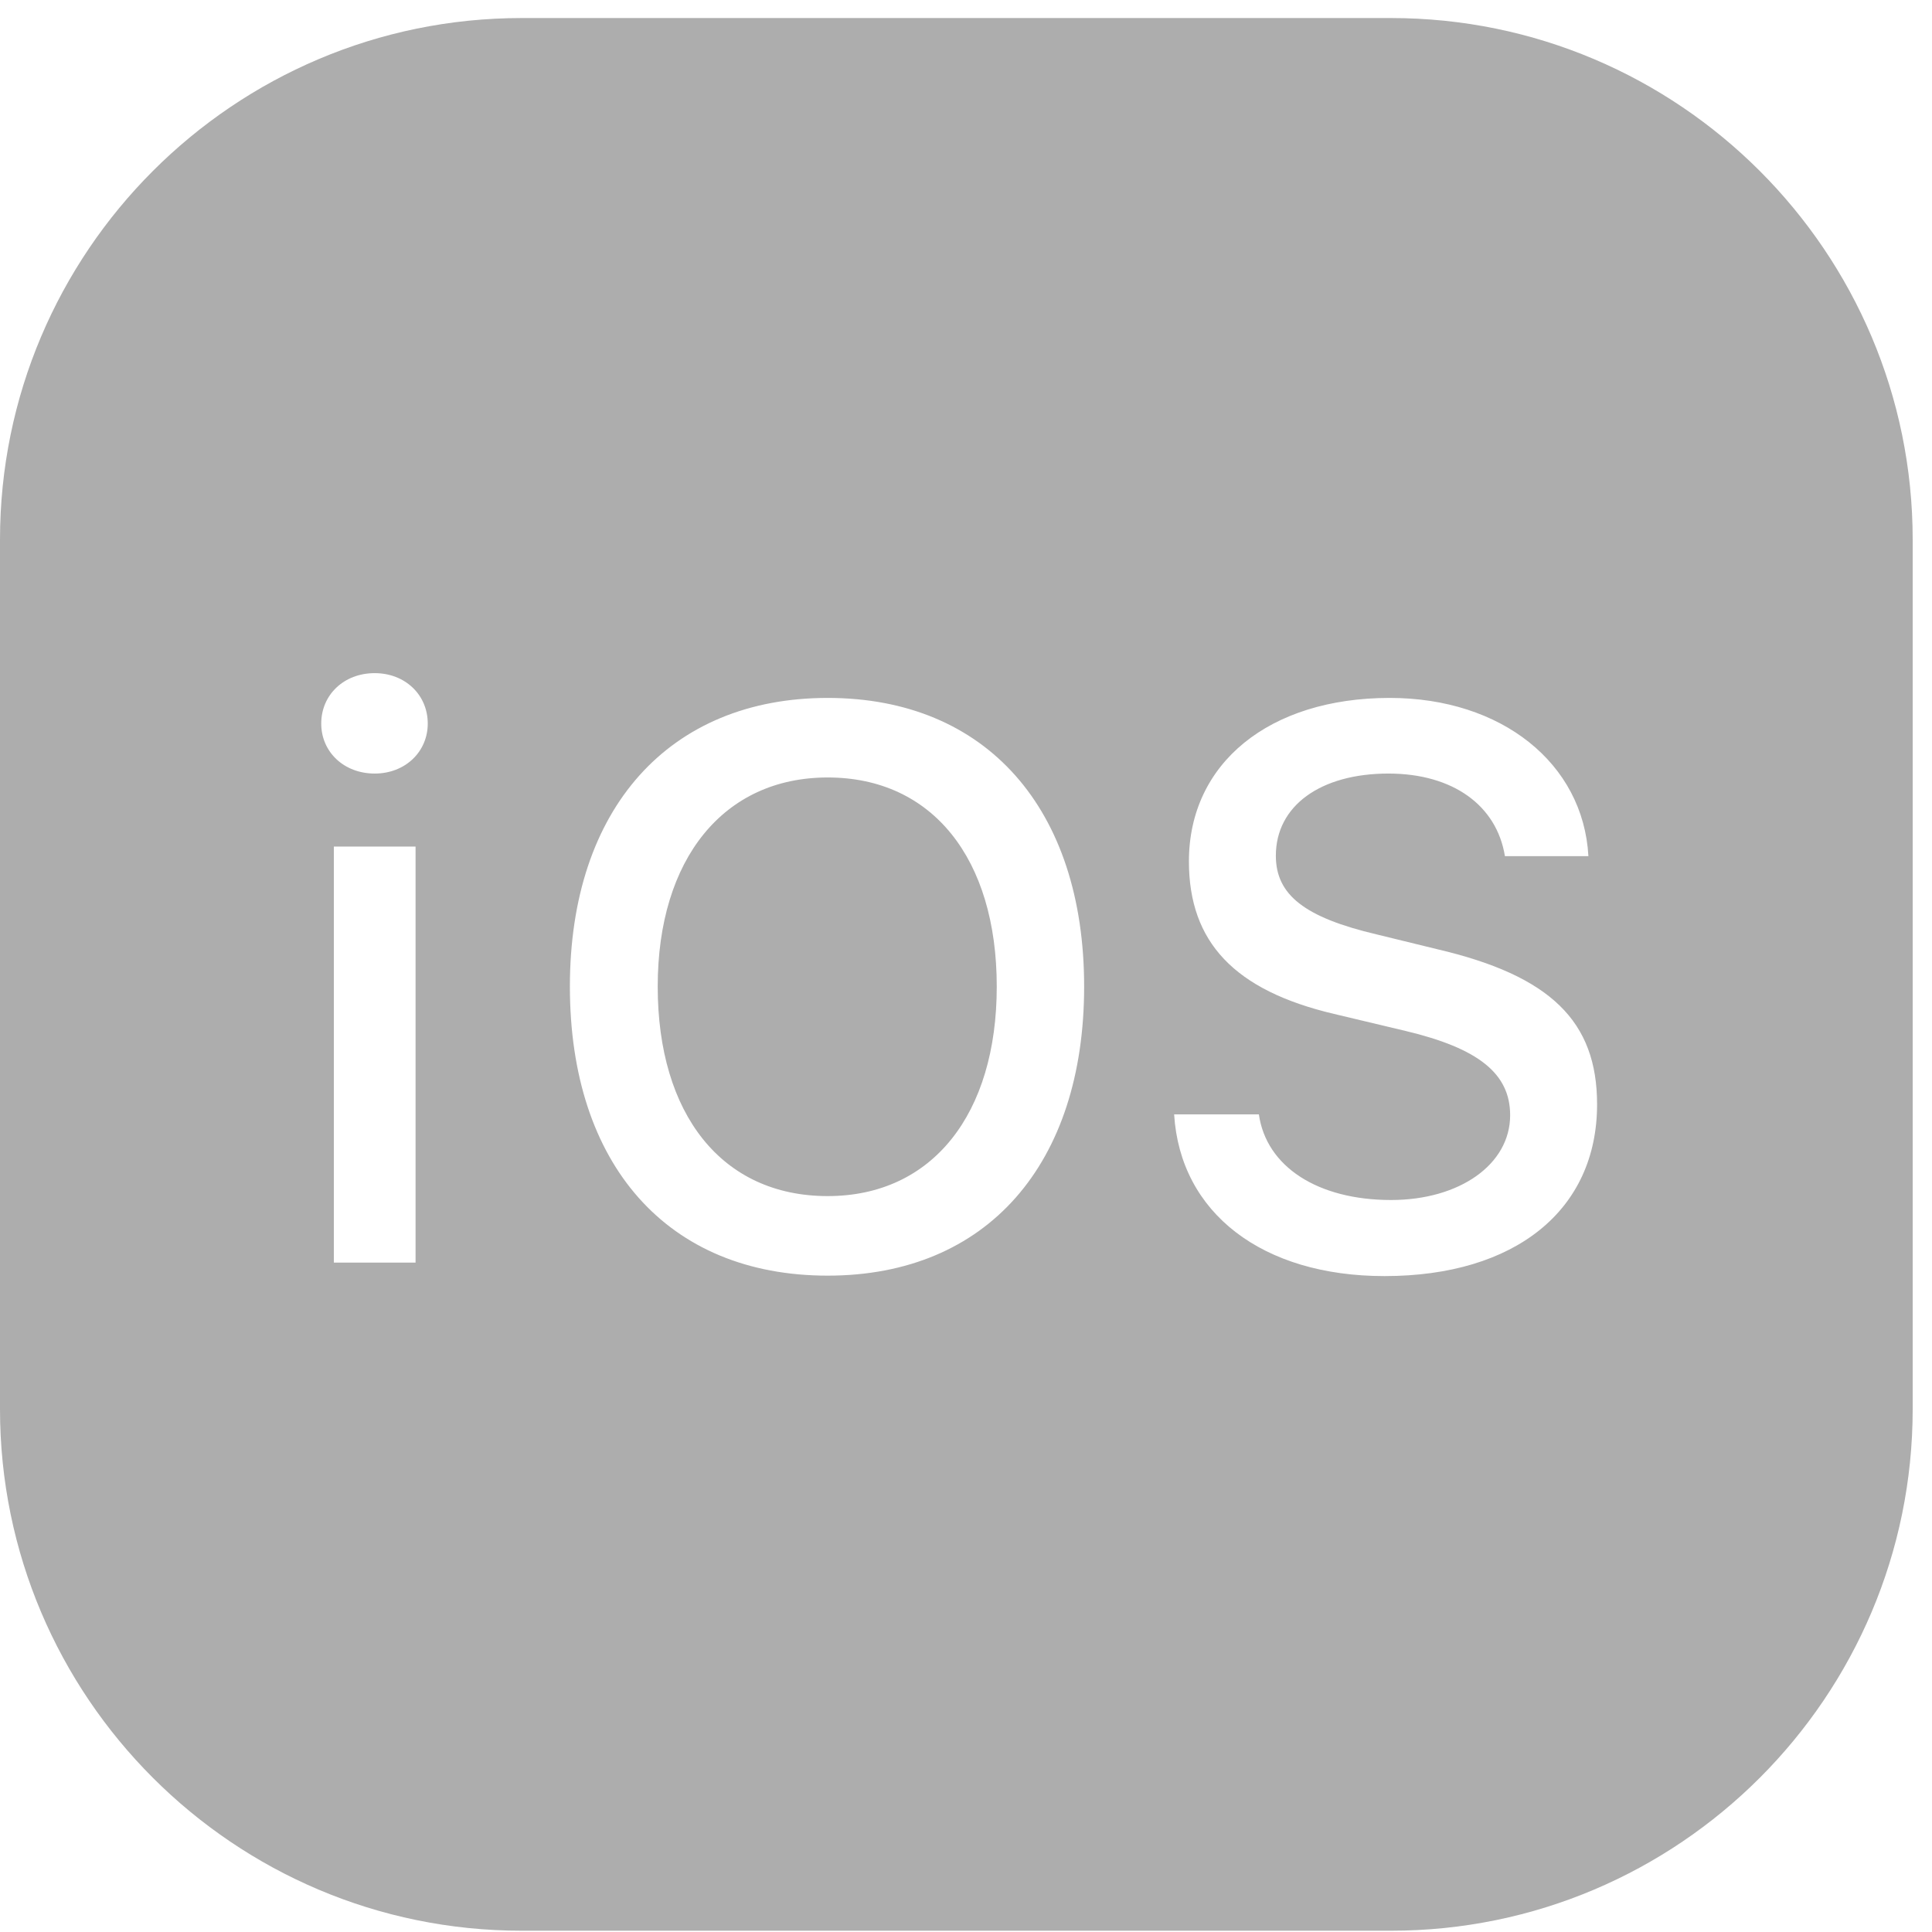 <svg width="74" height="74" fill="none" xmlns="http://www.w3.org/2000/svg"><path d="M19.98.691C8.958.691 0 9.65 0 20.671v33.3c0 11.023 8.958 19.98 19.98 19.98h33.3c11.022 0 19.98-8.957 19.98-19.98v-33.3C73.26 9.65 64.302.691 53.28.691h-33.3zm-5.628 25.092c1.166 0 2.032.832 2.032 1.931 0 1.083-.866 1.915-2.032 1.915-1.182 0-2.048-.832-2.048-1.915 0-1.098.866-1.931 2.048-1.931zm17.35.949c6.077 0 9.823 4.246 9.823 11.056 0 6.793-3.713 11.072-9.823 11.072-6.144 0-9.874-4.263-9.874-11.072 0-6.827 3.813-11.056 9.874-11.056zm21.528 0c4.28 0 7.41 2.498 7.61 6.06h-3.198c-.316-1.947-1.998-3.163-4.462-3.163-2.597 0-4.312 1.232-4.312 3.147 0 1.498 1.099 2.364 3.862 3.014l2.315.566c4.346 1.015 6.127 2.764 6.127 5.944 0 4.046-3.13 6.577-8.142 6.577-4.678 0-7.825-2.415-8.058-6.194h3.246c.283 1.998 2.248 3.28 5.062 3.28 2.63 0 4.562-1.366 4.562-3.247 0-1.598-1.215-2.564-4.012-3.23l-2.731-.65c-3.813-.898-5.561-2.747-5.561-5.844 0-3.762 3.08-6.26 7.692-6.26zm-21.528 3.047c-3.98 0-6.51 3.113-6.51 8.009 0 4.878 2.447 8.025 6.51 8.025 4.012 0 6.476-3.147 6.476-8.025 0-4.895-2.464-8.009-6.476-8.009zm-18.915 2.647h3.13V48.36h-3.13V32.426z" fill="#ADADAD"/></svg>